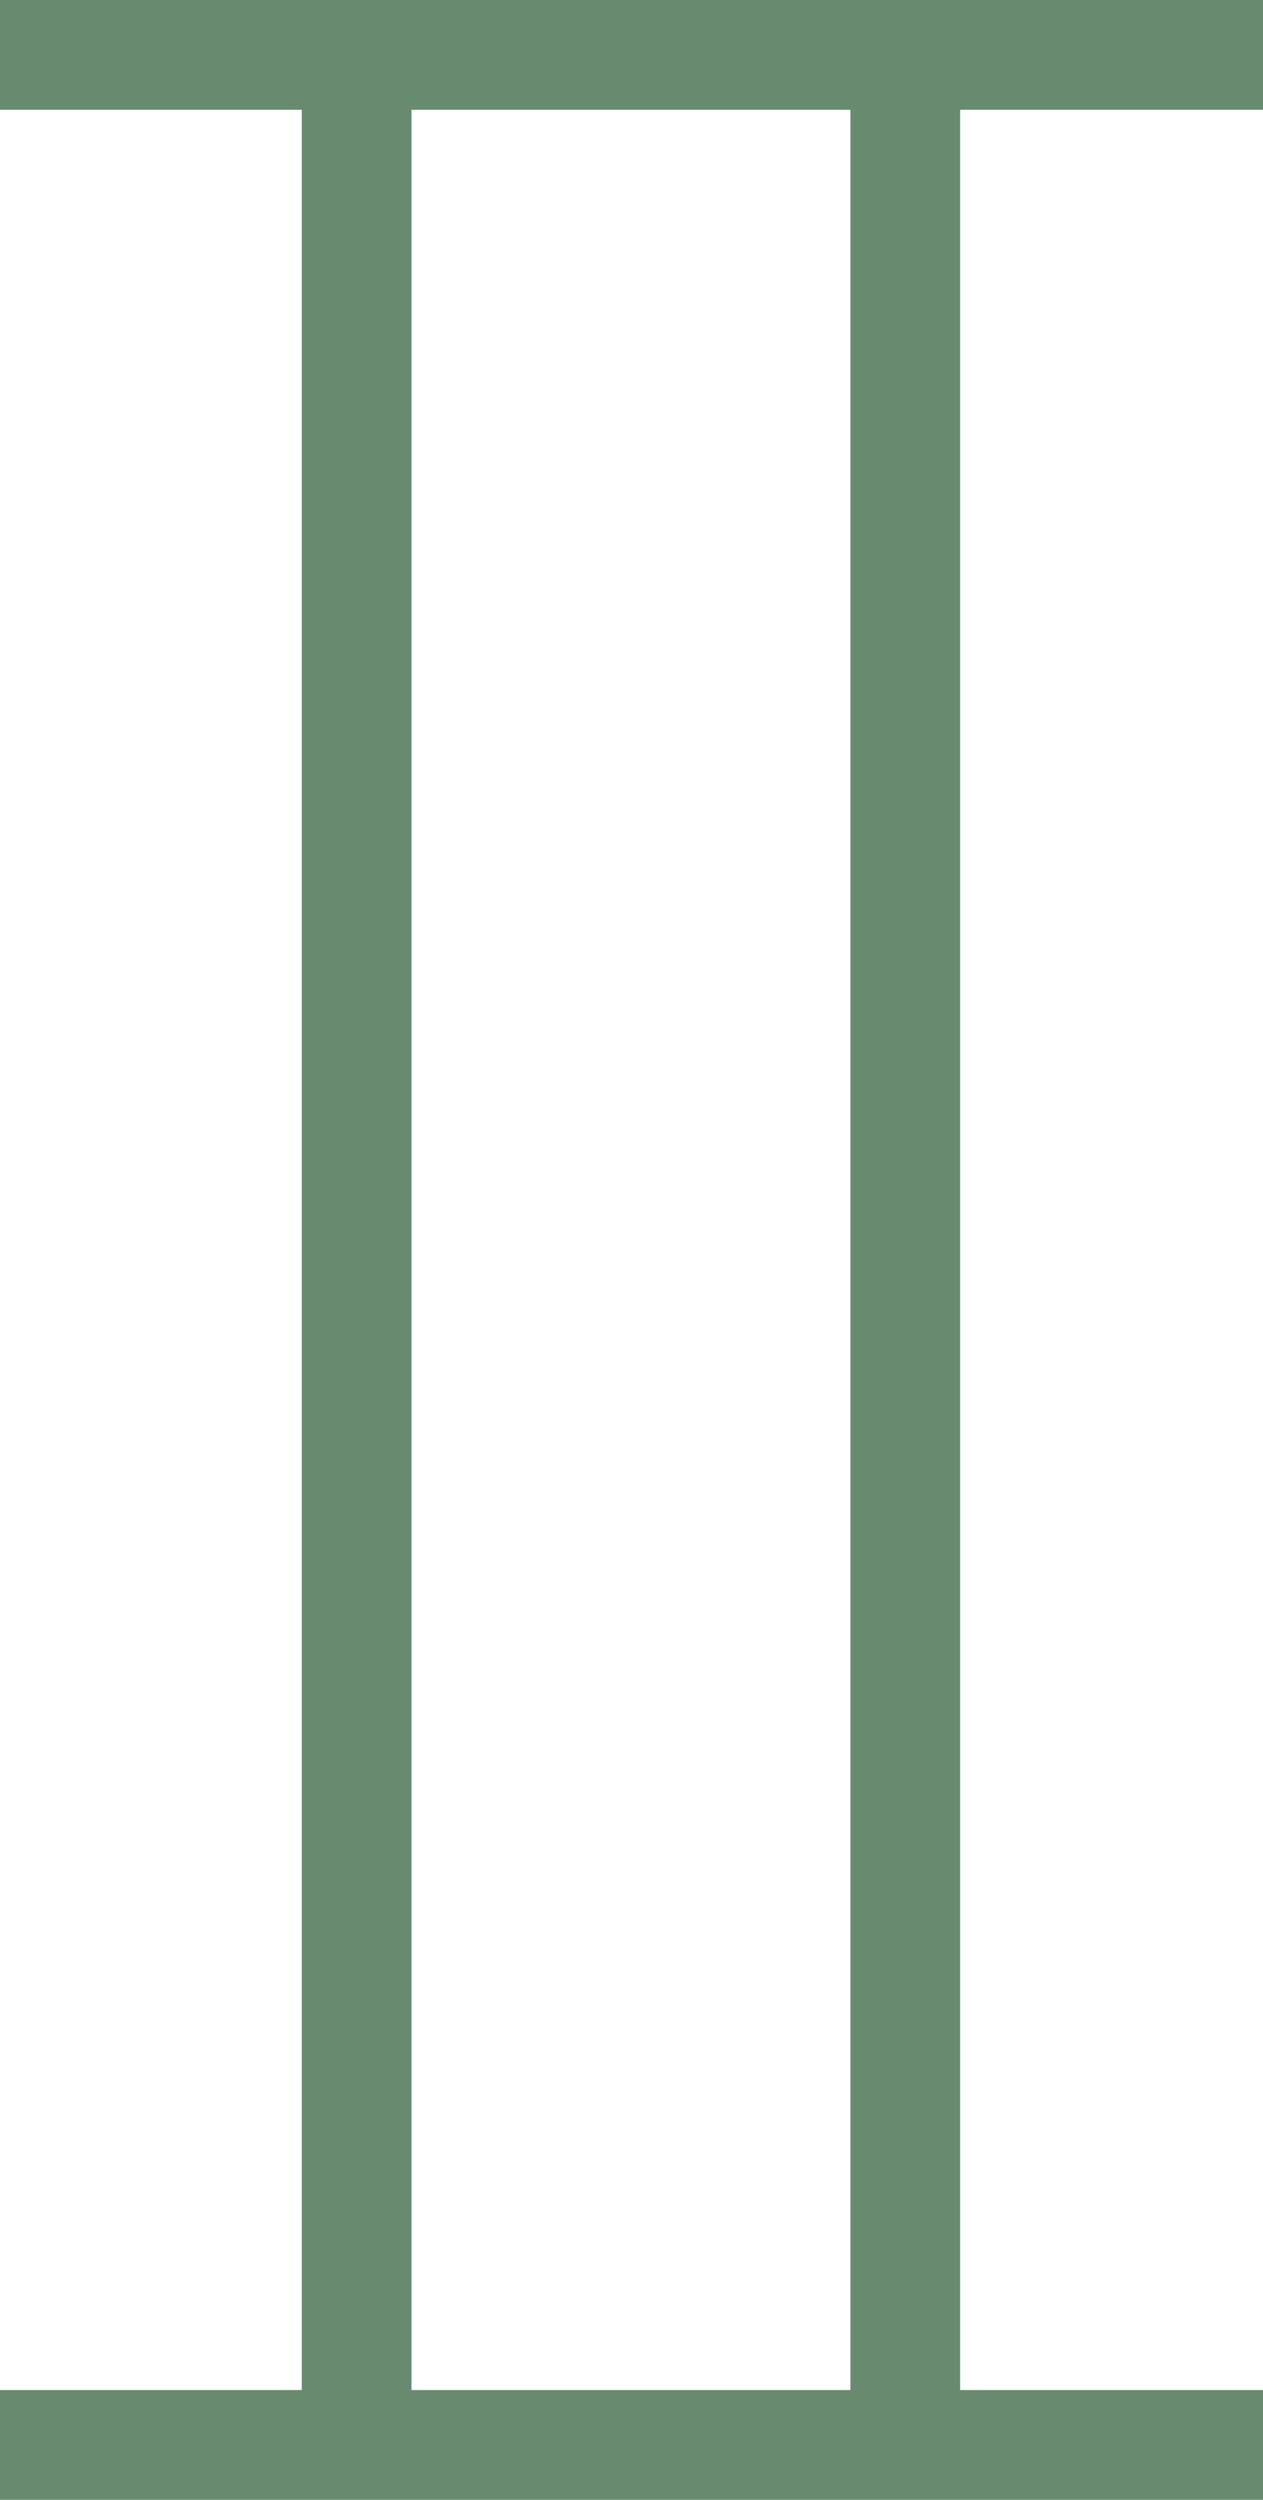 <svg xmlns="http://www.w3.org/2000/svg" viewBox="0 0 11.51 22.77"><defs><style>.cls-1{fill:#688b70;}</style></defs><g id="Calque_2" data-name="Calque 2"><g id="Calque_1-2" data-name="Calque 1"><path class="cls-1" d="M5,0H0V1H2.75V21.77H0v1H11.51v-1H8.75V1h2.76V0H5ZM7.75,1V21.77h-4V1h4Z"/></g></g></svg>
